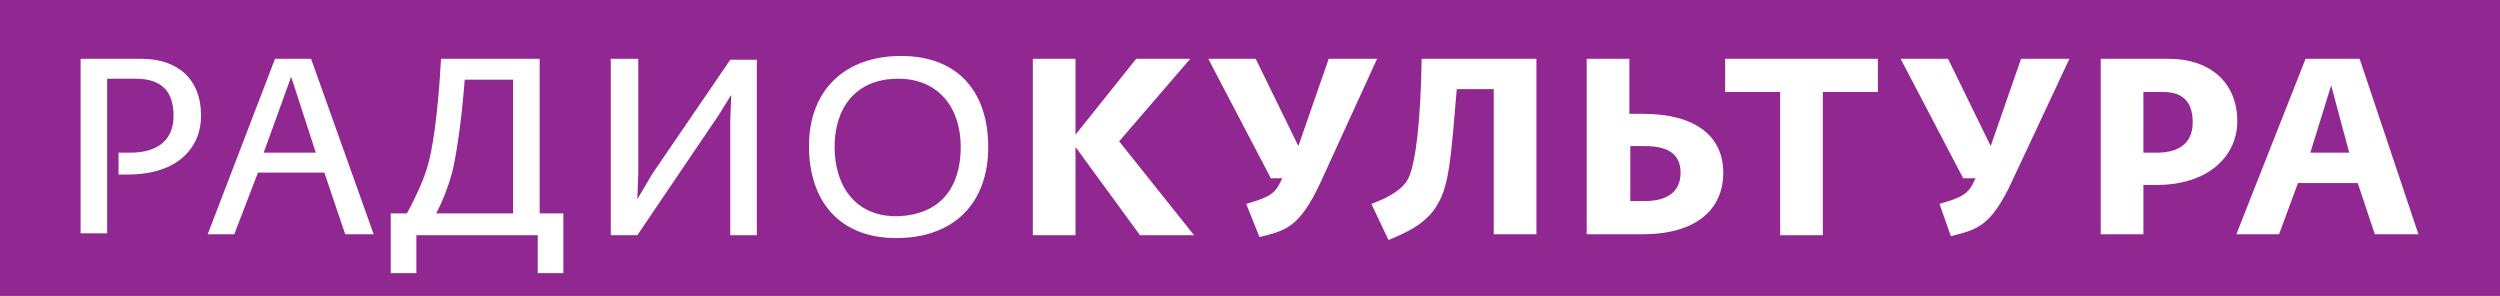 <?xml version="1.0" encoding="utf-8"?>
<!-- Generator: Adobe Illustrator 19.0.0, SVG Export Plug-In . SVG Version: 6.00 Build 0)  -->
<svg version="1.1" id="Layer_1" xmlns="http://www.w3.org/2000/svg" xmlns:xlink="http://www.w3.org/1999/xlink" x="0px" y="0px"
	 viewBox="-125.2 282.4 263.6 31.2" style="enable-background:new -125.2 282.4 263.6 31.2;" xml:space="preserve">
<style type="text/css">
	.st0{fill:#912891;}
	.st1{fill:#FFFFFF;}
</style>
<g>
	<rect x="-125.2" y="282.4" class="st0" width="263.6" height="31.2"/>
	<g>
		<path class="st1" d="M-116.7,288.6h6.4c3.8,0,6.3,2.1,6.3,6c0,3.4-2.5,6.2-7.7,6.2h-1v-2.3h1.2c2.9,0,4.6-1.3,4.6-3.9
			c0-2.5-1.2-3.9-4-3.9h-3v16.3h-2.8V288.6z"/>
		<path class="st1" d="M-96.2,288.6h3.8l6.6,18.5h-3l-2.2-6.5h-7l-2.5,6.5h-2.8L-96.2,288.6z M-91.9,298.5l-2.6-8l-2.9,8H-91.9z"/>
		<path class="st1" d="M-84,304.9h1.7c0.9-1.6,1.7-3.4,2.1-4.7c0.6-1.8,1.2-5.9,1.5-11.6h10.4v16.3h2.5v6.3h-2.7v-4h-12.8v4H-84
			L-84,304.9L-84,304.9z M-71.1,304.9v-14.1h-5.1c-0.4,5.2-1,8.4-1.3,9.7c-0.4,1.4-0.8,2.6-1.7,4.4H-71.1z"/>
		<path class="st1" d="M-60.7,288.6h2.8v12.1l-0.1,2.7l1.6-2.7l8.2-12h2.8v18.5h-2.8v-12.1l0.1-2.7l-1.3,2.1l-8.6,12.7h-2.8V288.6z"
			/>
		<path class="st1" d="M-39.9,297.8c0-6,3.9-9.5,9.7-9.5c6.2,0,9.2,4,9.2,9.6c0,5.9-3.6,9.6-9.7,9.6
			C-36.7,307.5-39.9,303.6-39.9,297.8z M-23.9,297.9c0-4.1-2.3-7.2-6.6-7.2c-4.5,0-6.7,3.1-6.7,7.2c0,4,2.1,7.3,6.5,7.3
			C-25.9,305.1-23.9,302-23.9,297.9z"/>
		<path class="st1" d="M-16.3,288.6h4.5v8l6.4-8h5.7l-7.5,8.7l7.9,9.9h-5.7l-6.8-9.3v9.3h-4.5V288.6z"/>
		<path class="st1" d="M6.2,303.9c2-0.6,2.9-0.9,3.5-2.1l0.3-0.6H8.8l-6.6-12.6h5l4.5,9.2l3.2-9.2h5.1l-5.9,12.9
			c-2.3,5-3.8,5.2-6.5,5.9L6.2,303.9z"/>
		<path class="st1" d="M19.4,303.9c1.3-0.5,3.2-1.3,3.9-2.7c0.8-1.7,1.3-6.2,1.4-12.6h12.1v18.5h-4.5v-15.3h-3.9
			c-0.6,7.2-0.8,10.1-2,12.1c-1.1,2-3.2,3-5.2,3.8L19.4,303.9z"/>
		<path class="st1" d="M42.1,288.6h4.5v5.8H48c5.5,0,8.5,2.3,8.5,6.2c0,4-3,6.5-8.5,6.5h-5.9L42.1,288.6L42.1,288.6z M46.7,297.8
			v5.8h1.5c2.8,0,3.8-1.3,3.8-3c0-1.7-1-2.8-3.8-2.8H46.7z"/>
		<path class="st1" d="M62.5,292.1h-5.8v-3.5h16.1v3.5h-5.8v15.1h-4.5L62.5,292.1L62.5,292.1z"/>
		<path class="st1" d="M79.3,303.9c2-0.6,2.9-0.9,3.5-2.1l0.3-0.6h-1.3l-6.6-12.6h5l4.5,9.2l3.2-9.2h5.1L87,301.4
			c-2.3,5-3.8,5.2-6.5,5.9L79.3,303.9z"/>
		<path class="st1" d="M96.3,288.6h7.2c4.2,0,7.2,2.4,7.2,6.6c0,3.6-3,6.7-8.5,6.7h-1.4v5.2h-4.5L96.3,288.6L96.3,288.6z
			 M100.7,298.5h1.5c2.8,0,3.8-1.4,3.8-3.2c0-1.9-0.8-3.2-3.1-3.2h-2.1V298.5z"/>
		<path class="st1" d="M117.9,288.6h5.7l6.2,18.5h-4.6l-1.8-5.4h-6.3l-2,5.4h-4.5L117.9,288.6z M122.5,298.5l-1.9-7.1l-2.2,7.1
			H122.5z"/>
	</g>
</g>
</svg>
